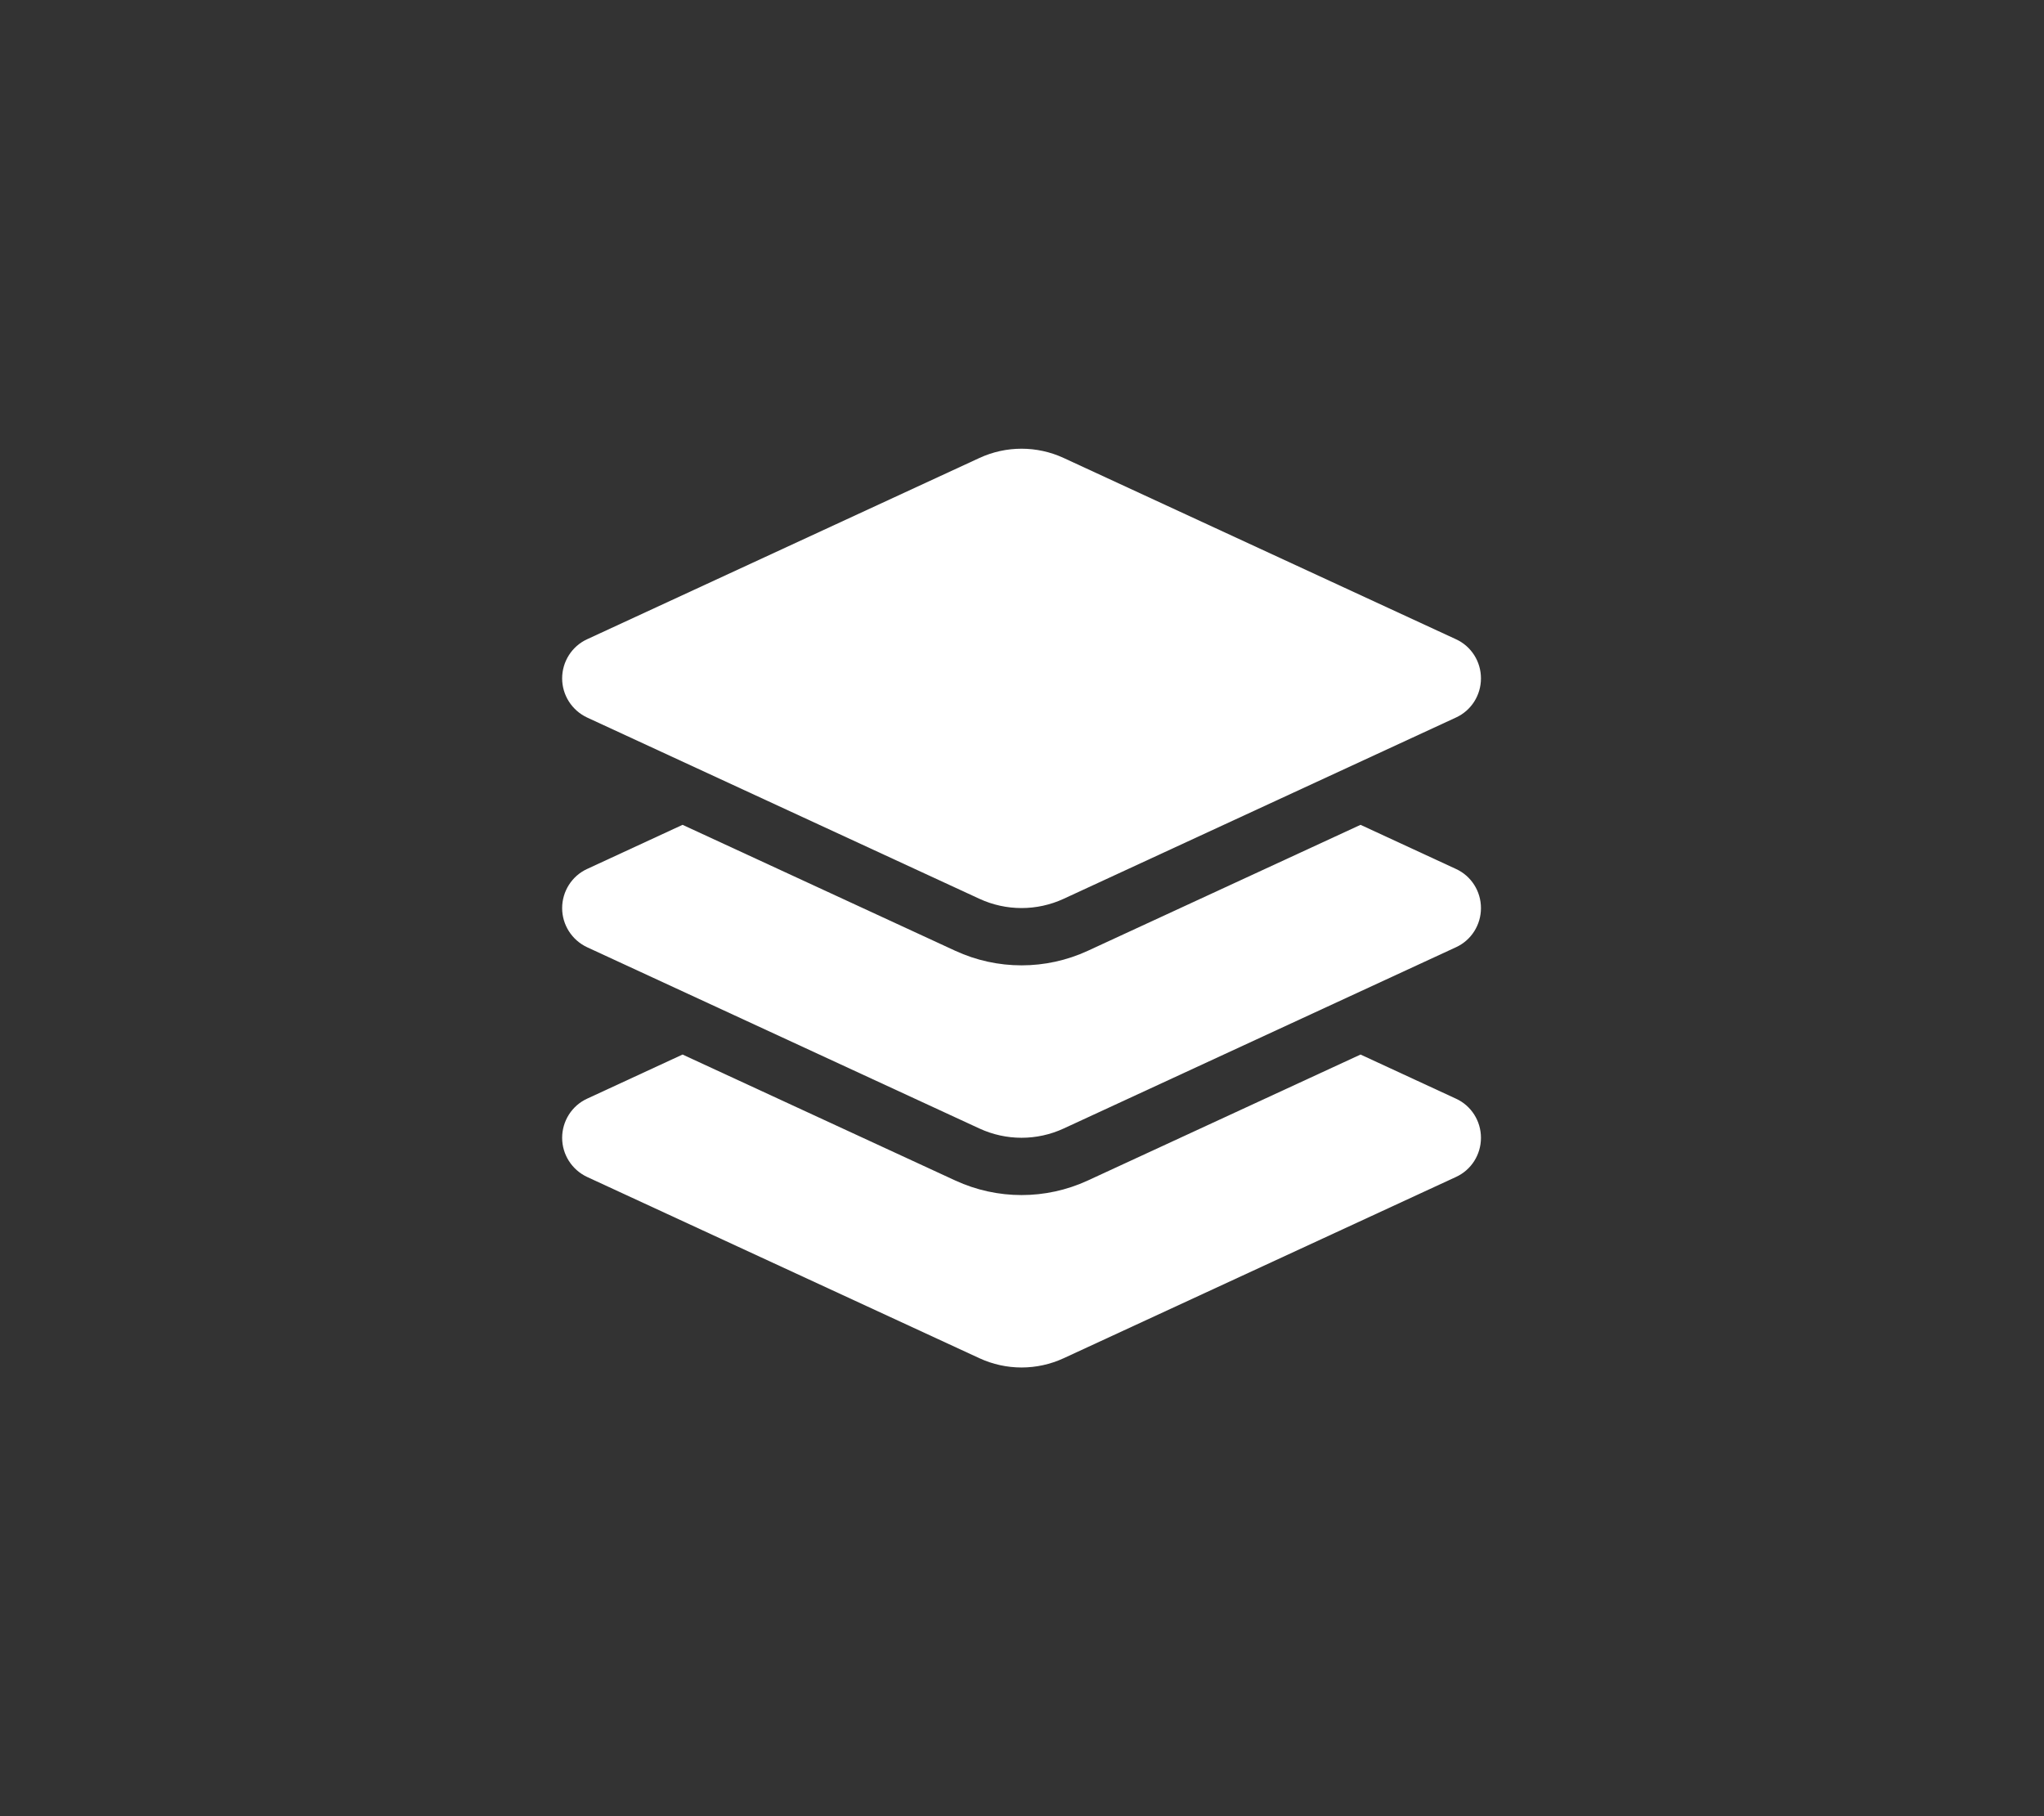 <svg style="fill-rule:evenodd;clip-rule:evenodd;stroke-linejoin:round;stroke-miterlimit:2;" xml:space="preserve" xmlns:xlink="http://www.w3.org/1999/xlink" xmlns="http://www.w3.org/2000/svg" version="1.1" viewBox="0 0 1139 1012" height="100%" width="100%">
    <rect x="0" y="0" width="1139" height="1012" fill="#333333" stroke="none"/>
    <g transform="matrix(1,0,0,1,281.25,250)">
        <path style="fill:white;fill-rule:nonzero;" d="M264.5,5.2C279.4,-1.7 296.6,-1.7 311.5,5.2L530.1,106.2C538.6,110.1 544,118.6 544,128C544,137.4 538.6,145.9 530.1,149.8L311.5,250.8C296.6,257.7 279.4,257.7 264.5,250.8L45.9,149.8C37.4,145.8 32,137.3 32,128C32,118.7 37.4,110.1 45.9,106.2L264.5,5.2ZM476.9,209.6L530.1,234.2C538.6,238.1 544,246.6 544,256C544,265.4 538.6,273.9 530.1,277.8L311.5,378.8C296.6,385.7 279.4,385.7 264.5,378.8L45.9,277.8C37.4,273.8 32,265.3 32,256C32,246.7 37.4,238.1 45.9,234.2L99.1,209.6L251.1,279.8C274.5,290.6 301.5,290.6 324.9,279.8L476.9,209.6ZM324.9,407.8L476.9,337.6L530.1,362.2C538.6,366.1 544,374.6 544,384C544,393.4 538.6,401.9 530.1,405.8L311.5,506.8C296.6,513.7 279.4,513.7 264.5,506.8L45.9,405.8C37.4,401.8 32,393.3 32,384C32,374.7 37.4,366.1 45.9,362.2L99.1,337.6L251.1,407.8C274.5,418.6 301.5,418.6 324.9,407.8Z"></path>
    </g>
</svg>
